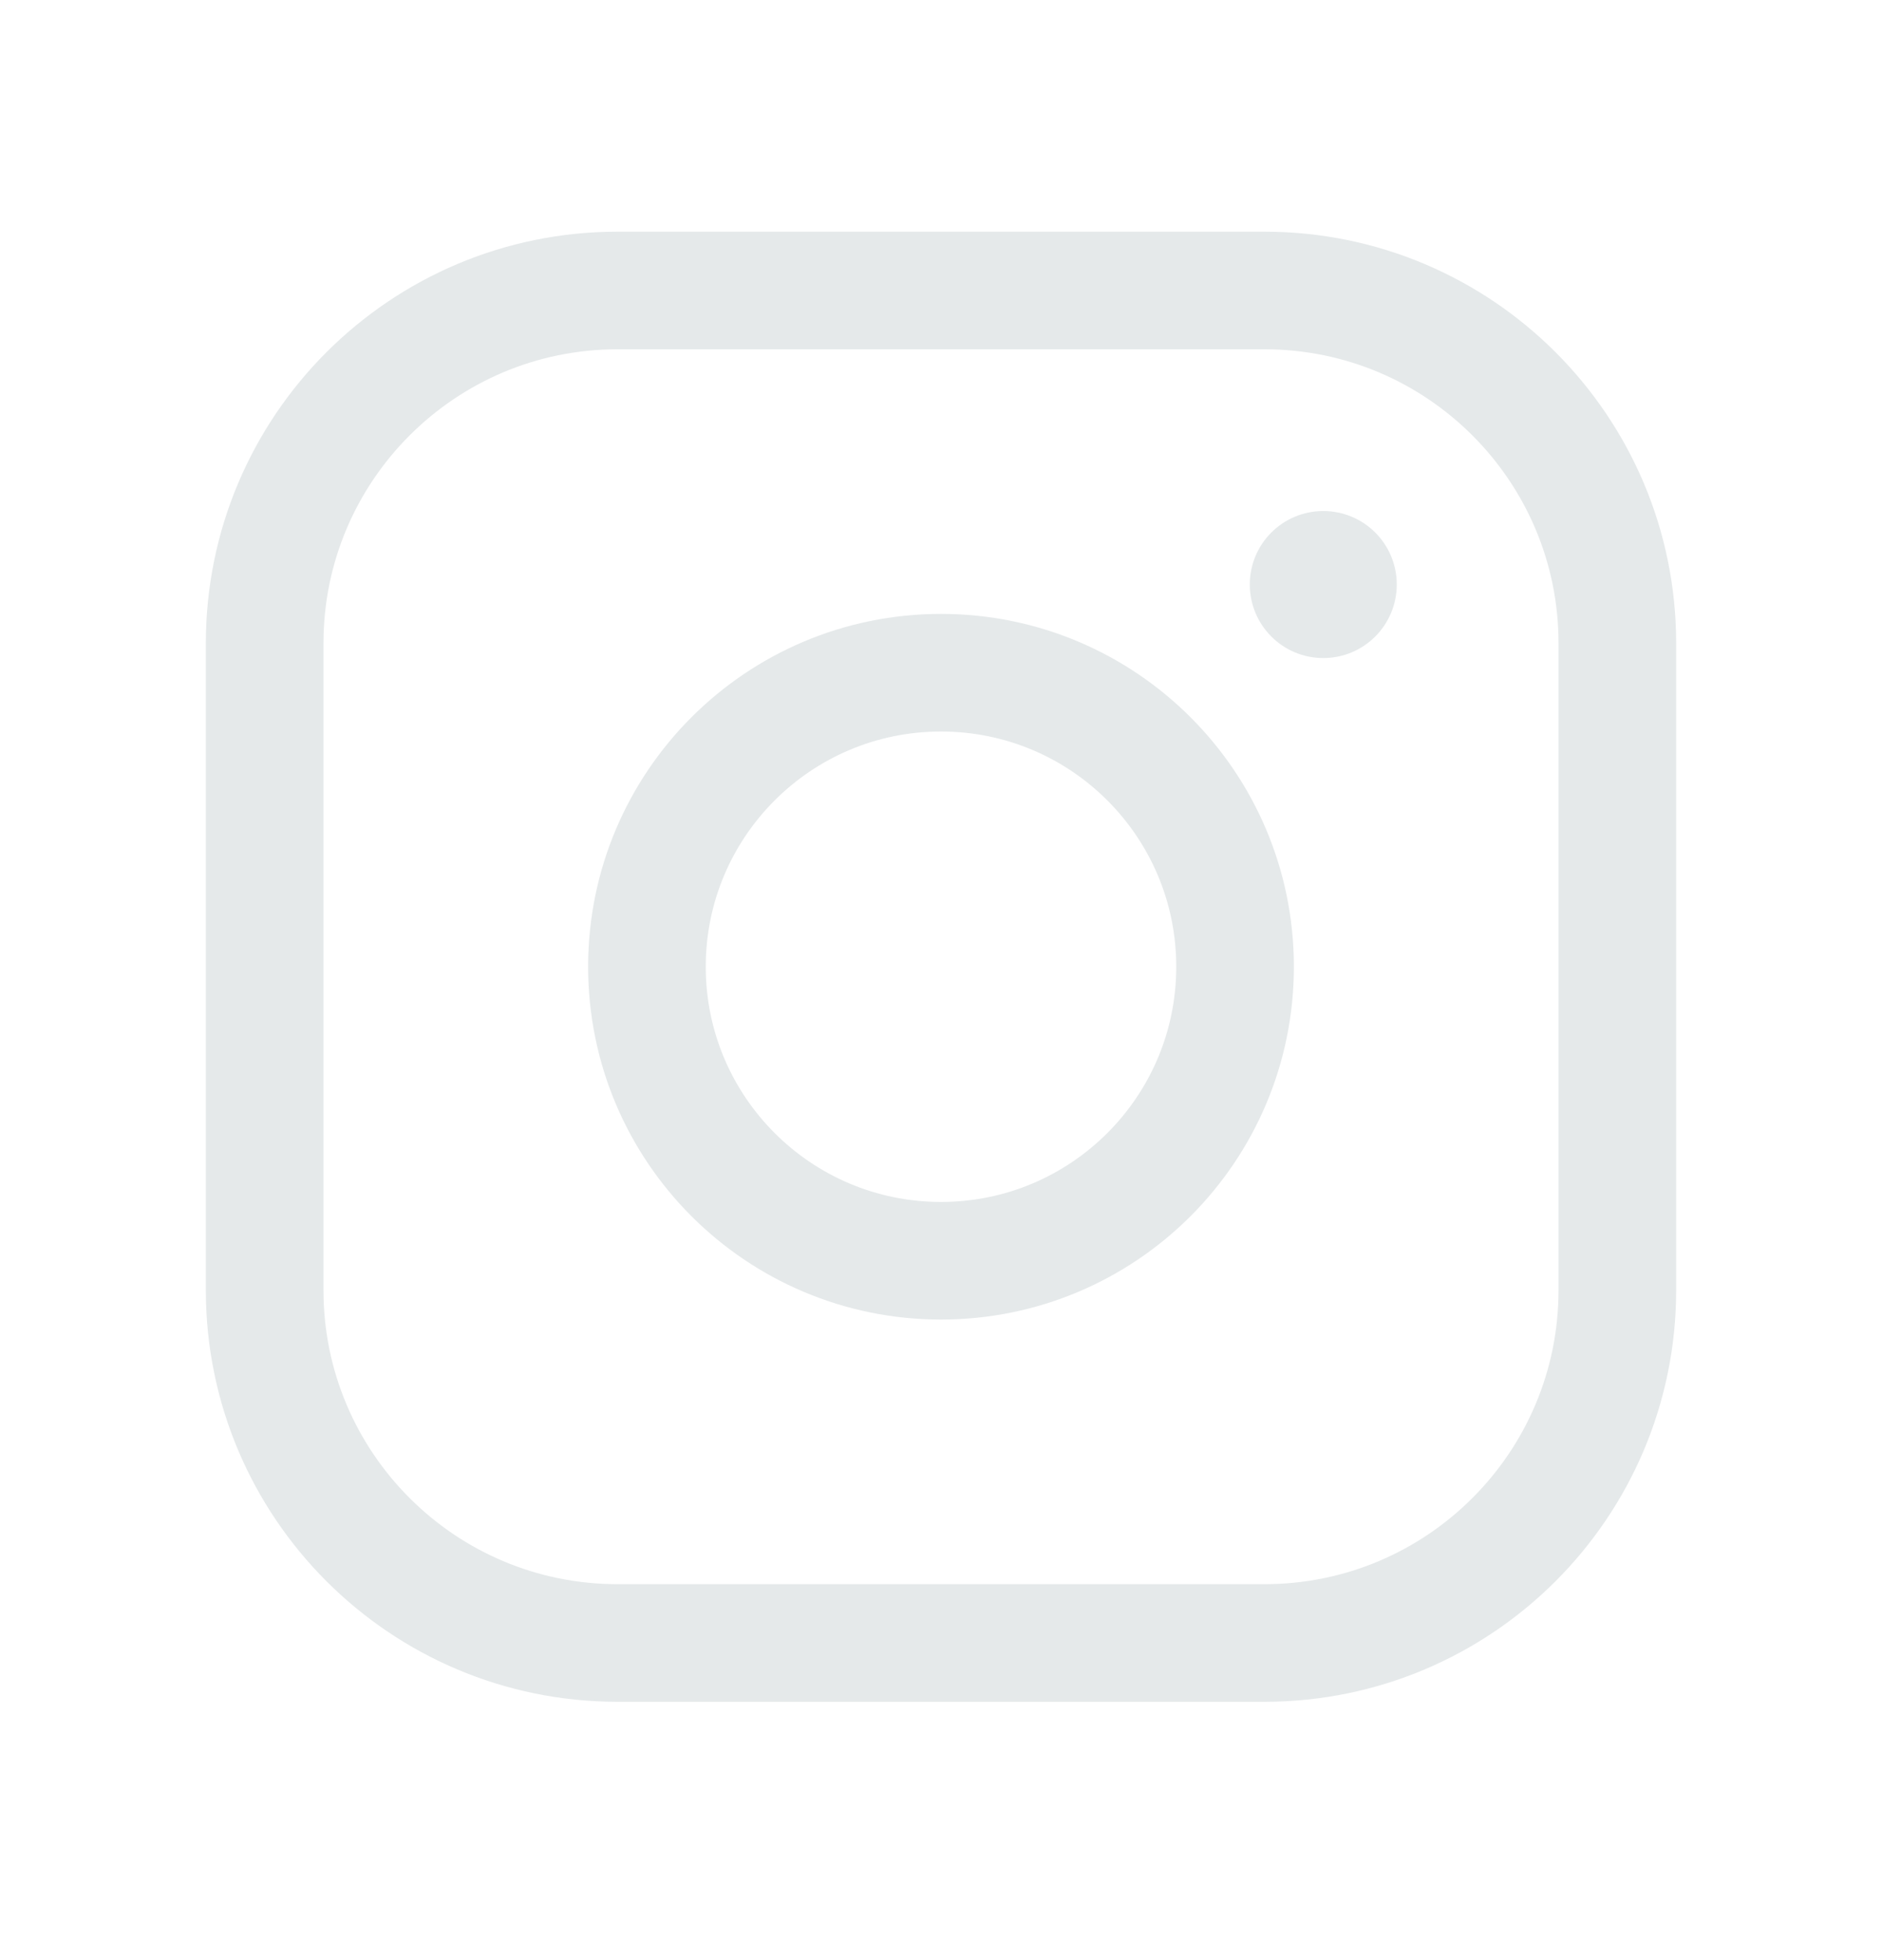 <svg width="24" height="25" viewBox="0 0 24 25" fill="none" xmlns="http://www.w3.org/2000/svg">
<path d="M12 16.08C14.071 16.08 15.75 14.401 15.75 12.33C15.75 10.259 14.071 8.58 12 8.58C9.929 8.58 8.25 10.259 8.25 12.33C8.25 14.401 9.929 16.08 12 16.08Z" stroke="#E5E9EA" stroke-width="1.5" stroke-linecap="round" stroke-linejoin="round"/>
<path d="M16.125 3.705H7.875C5.39 3.705 3.375 5.72 3.375 8.205V16.455C3.375 18.94 5.39 20.955 7.875 20.955H16.125C18.61 20.955 20.625 18.94 20.625 16.455V8.205C20.625 5.72 18.61 3.705 16.125 3.705Z" stroke="#E5E9EA" stroke-width="1.5" stroke-linecap="round" stroke-linejoin="round"/>
<path d="M16.875 8.393C17.393 8.393 17.812 7.973 17.812 7.455C17.812 6.937 17.393 6.518 16.875 6.518C16.357 6.518 15.938 6.937 15.938 7.455C15.938 7.973 16.357 8.393 16.875 8.393Z" fill="#E5E9EA"/>
</svg>
